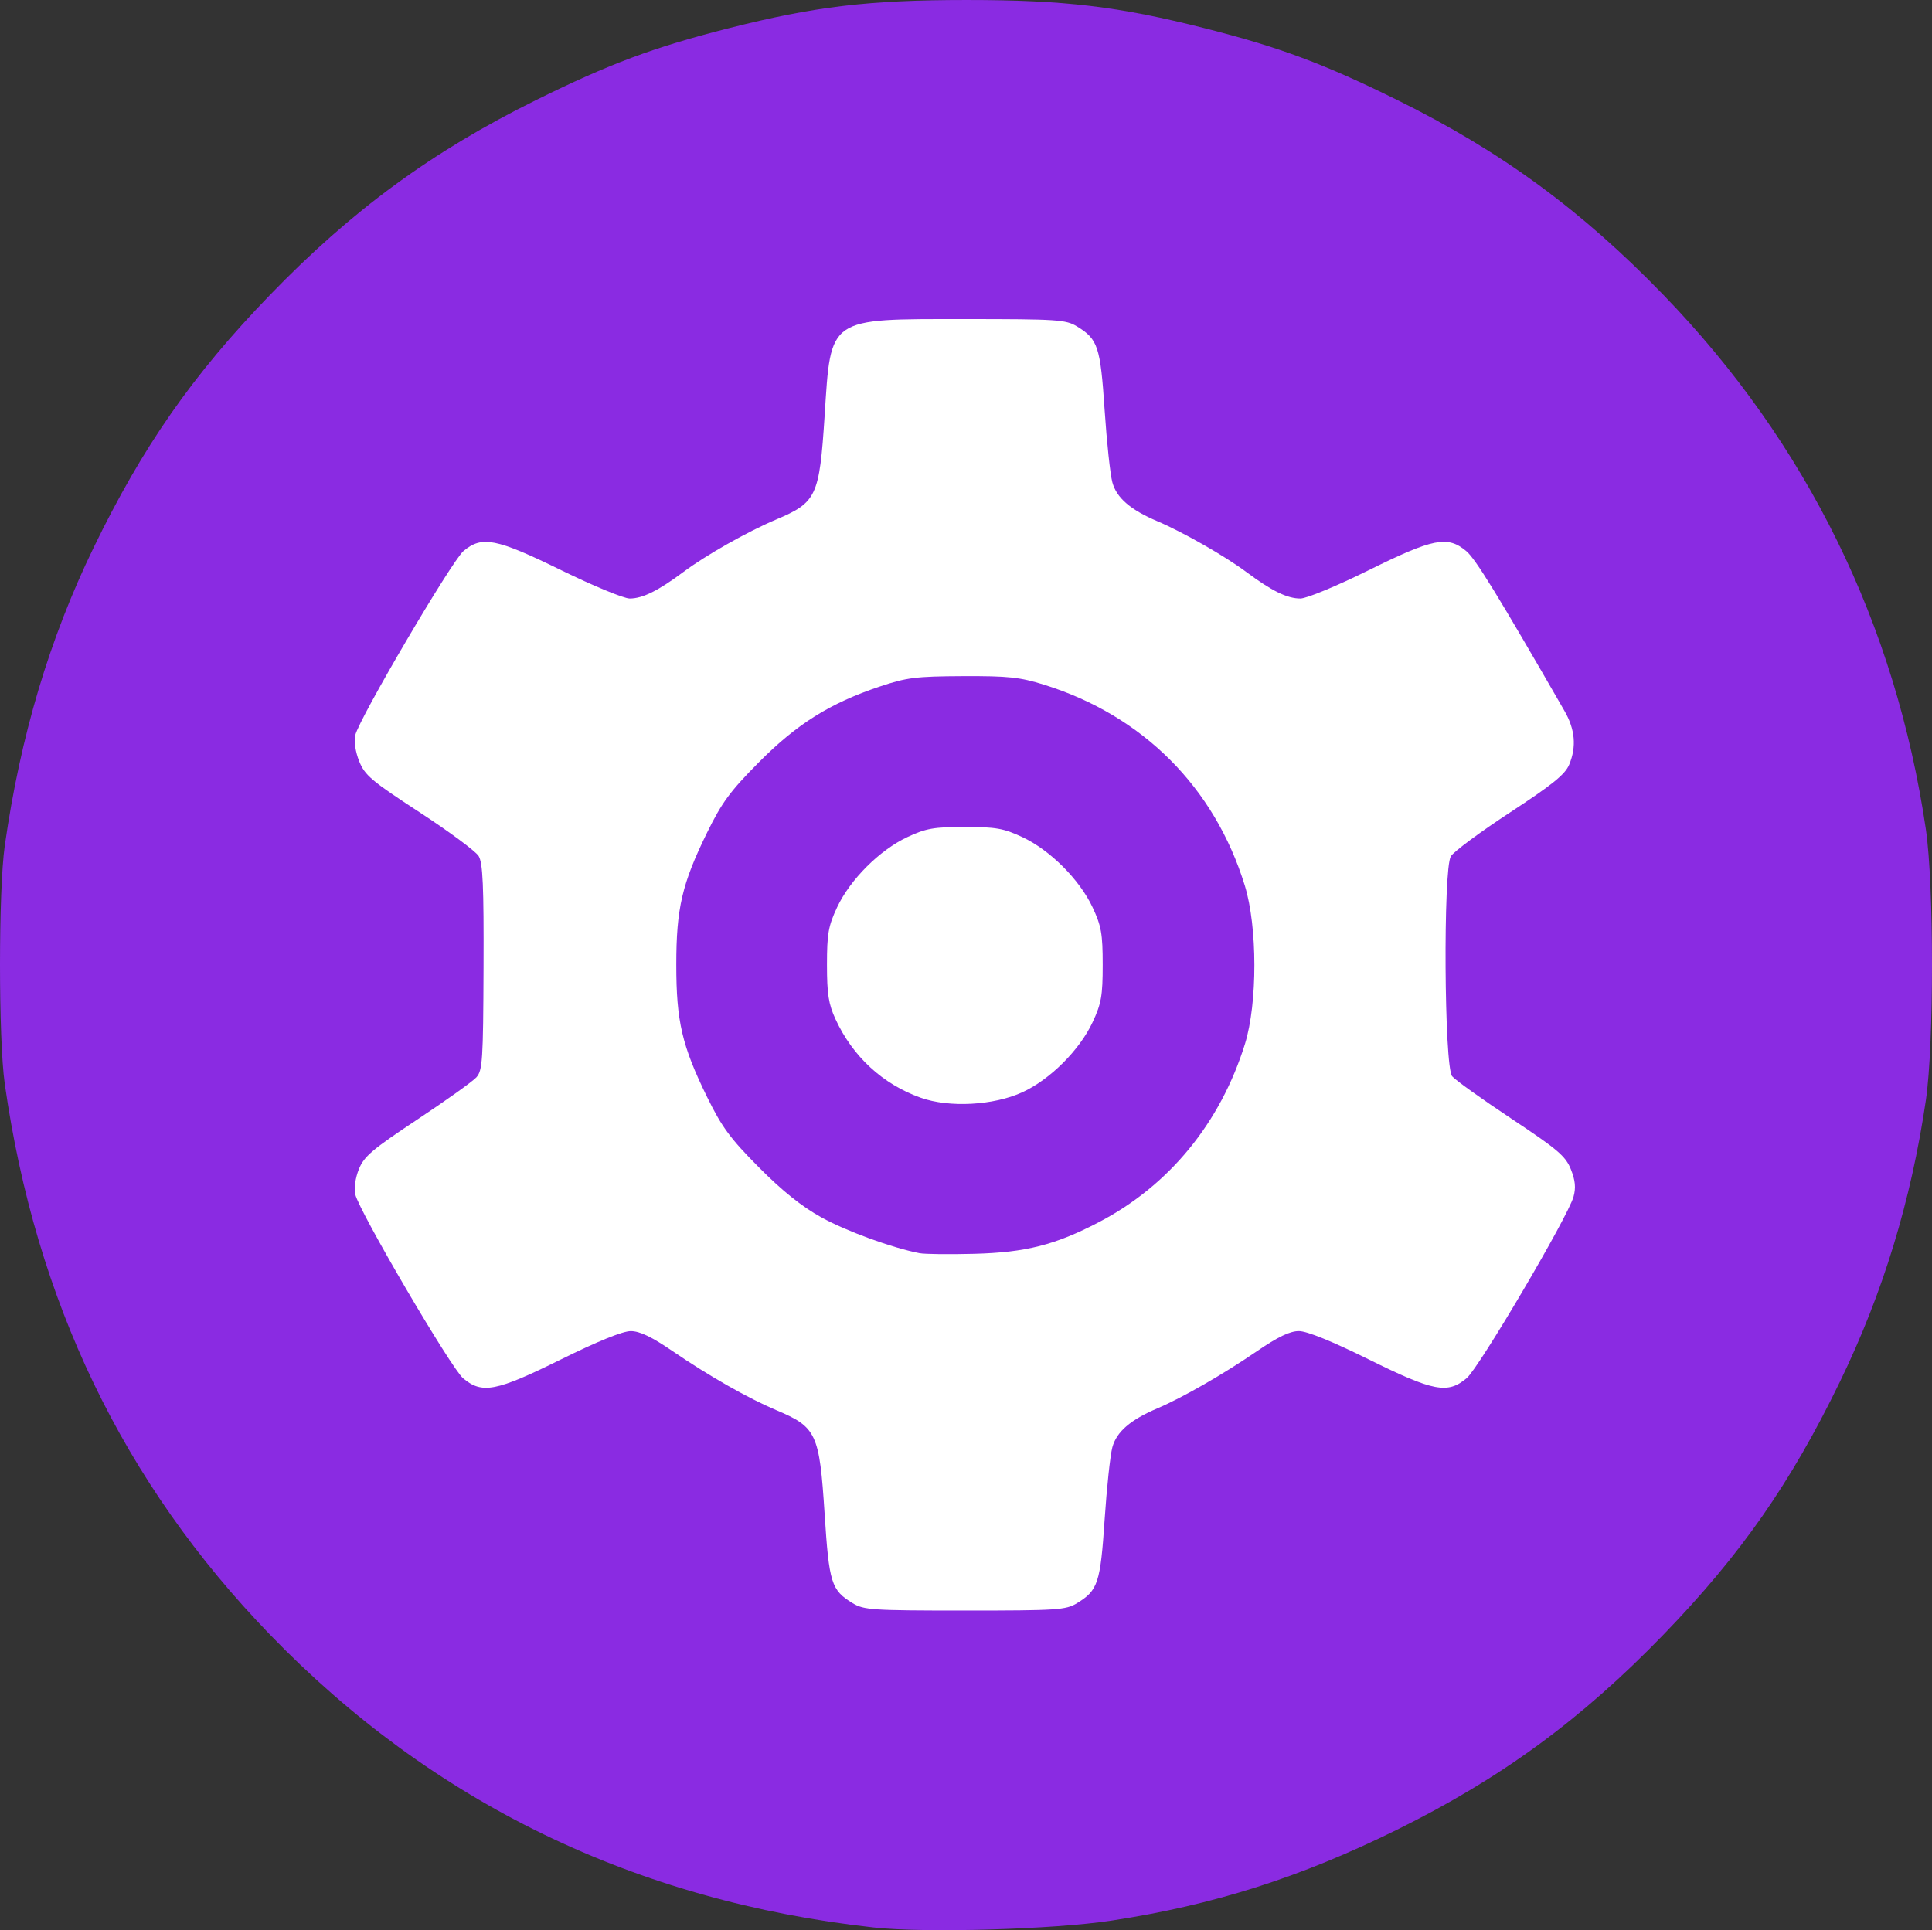 <?xml version="1.0" encoding="UTF-8" standalone="no"?> <svg xmlns:dc="http://purl.org/dc/elements/1.1/" xmlns:cc="http://creativecommons.org/ns#" xmlns:rdf="http://www.w3.org/1999/02/22-rdf-syntax-ns#" xmlns:svg="http://www.w3.org/2000/svg" xmlns="http://www.w3.org/2000/svg" xmlns:sodipodi="http://sodipodi.sourceforge.net/DTD/sodipodi-0.dtd" xmlns:inkscape="http://www.inkscape.org/namespaces/inkscape" width="343.705mm" height="343.462mm" viewBox="0 0 343.705 343.462" version="1.1" id="svg8" inkscape:version="1.0.2-2 (e86c870879, 2021-01-15)" sodipodi:docname="config_ico.svg"><rect x="0" y="0" width="343.705" height="343.462" fill="#333333" stroke="none"/><defs id="defs2"></defs><g inkscape:label="レイヤー 1" inkscape:groupmode="layer" id="layer1" transform="translate(-229.765,2.346)"><path style="fill:#ffffff;stroke-width:0;fill-opacity:1;stroke:none;stroke-miterlimit:4;stroke-dasharray:none" d="m 382.12,335.767 c -23.052,-2.79 -46.624,-10.873 -66.905,-22.942 -21.521,-12.806 -43.65,-34.936 -56.457,-56.456 -25.315,-42.539 -30.875,-93.16 -15.357,-139.806 8.259,-24.825 21.458,-46.087 40.323,-64.951 18.864,-18.864 40.126,-32.063 64.952,-40.322 46.646,-15.518 97.268,-9.958 139.808,15.357 21.521,12.806 43.65,34.936 56.457,56.456 25.315,42.539 30.875,93.16 15.357,139.806 -8.259,24.825 -21.458,46.087 -40.323,64.951 -32.097,32.097 -73.574,49.101 -119.1,48.827 -6.461,-0.039 -14.901,-0.452 -18.755,-0.919 z" id="path863"></path><path style="fill:#8a2be2;fill-opacity:1;stroke:none;stroke-width:0;stroke-miterlimit:4;stroke-dasharray:none" d="M 385.284,340.638 C 342.829,335.959 306.737,318.457 277.771,288.502 251.679,261.52 236.115,229.176 230.609,190.5 c -1.125,-7.905 -1.125,-34.428 0,-42.333 2.773,-19.481 7.941,-36.833 15.795,-53.034 8.729,-18.005 17.621,-30.753 31.366,-44.968 14.619,-15.118 28.881,-25.567 47.373,-34.708 13.056,-6.454 20.942,-9.394 34.226,-12.763 15.345,-3.892 24.995,-5.039 42.377,-5.039 17.383,0 27.032,1.147 42.377,5.039 13.284,3.369 21.17,6.31 34.226,12.763 18.492,9.141 32.754,19.59 47.373,34.708 25.49,26.36 41.281,58.533 46.658,95.064 1.453,9.868 1.453,38.34 0,48.208 -2.641,17.939 -7.636,34.305 -15.292,50.097 -8.729,18.005 -17.621,30.753 -31.366,44.968 -14.619,15.118 -28.881,25.567 -47.373,34.708 -17.214,8.509 -32.623,13.417 -50.861,16.199 -10.305,1.572 -33.073,2.235 -42.205,1.229 z m 36.081,-57.714 c 3.724,-2.271 4.16,-3.588 4.913,-14.85 0.381,-5.708 1,-11.504 1.374,-12.881 0.753,-2.77 3.206,-4.889 8.029,-6.938 4.418,-1.877 11.688,-6.051 17.679,-10.151 3.756,-2.571 5.883,-3.591 7.485,-3.591 1.431,0 5.908,1.817 12.422,5.04 11.553,5.717 14.029,6.19 17.423,3.334 2.208,-1.858 18.022,-28.712 19.005,-32.275 0.444,-1.609 0.318,-2.915 -0.474,-4.895 -0.937,-2.342 -2.339,-3.535 -10.6,-9.018 -5.236,-3.475 -9.969,-6.863 -10.519,-7.528 -1.414,-1.71 -1.619,-36.851 -0.228,-39.146 0.5,-0.826 5.235,-4.335 10.522,-7.797 7.563,-4.953 9.809,-6.771 10.536,-8.526 1.319,-3.184 1.046,-6.261 -0.849,-9.552 -11.929,-20.722 -15.805,-27.033 -17.459,-28.424 -3.322,-2.795 -5.864,-2.299 -17.358,3.389 -5.694,2.818 -11.055,5.04 -12.159,5.04 -2.357,0 -5.085,-1.339 -9.631,-4.727 -3.793,-2.827 -11.264,-7.091 -15.795,-9.016 -4.823,-2.049 -7.275,-4.168 -8.029,-6.938 -0.374,-1.376 -0.993,-7.172 -1.374,-12.881 -0.753,-11.261 -1.188,-12.579 -4.913,-14.85 -1.986,-1.211 -3.487,-1.309 -19.954,-1.309 -24.487,0 -23.804,-0.471 -24.944,17.196 -0.928,14.365 -1.426,15.43 -8.653,18.482 -5.063,2.138 -12.422,6.301 -16.467,9.316 -4.509,3.36 -7.272,4.727 -9.556,4.727 -1.044,0 -6.53,-2.268 -12.19,-5.04 -11.562,-5.662 -14.106,-6.162 -17.37,-3.416 -2.093,1.761 -18.575,29.81 -19.266,32.786 -0.251,1.082 0.033,2.959 0.701,4.628 0.998,2.494 2.196,3.507 10.72,9.066 5.278,3.442 10.018,6.954 10.534,7.804 0.747,1.23 0.924,5.268 0.869,19.795 -0.063,16.58 -0.18,18.372 -1.28,19.587 -0.666,0.736 -5.404,4.119 -10.528,7.518 -8.004,5.309 -9.467,6.553 -10.378,8.831 -0.622,1.554 -0.884,3.405 -0.635,4.471 0.719,3.071 17.05,30.925 19.184,32.721 3.372,2.837 5.868,2.356 17.403,-3.351 6.514,-3.223 10.991,-5.04 12.422,-5.04 1.601,0 3.729,1.021 7.485,3.591 6.368,4.358 13.383,8.353 18.351,10.451 7.227,3.052 7.726,4.117 8.653,18.482 0.796,12.334 1.183,13.565 4.99,15.886 1.986,1.211 3.487,1.309 19.954,1.309 16.467,0 17.968,-0.099 19.954,-1.309 z m -28.018,-62.275 c -4.91,-0.957 -13.023,-3.92 -17.471,-6.379 -3.473,-1.92 -6.929,-4.69 -11.117,-8.91 -5.093,-5.132 -6.583,-7.157 -9.205,-12.507 -4.464,-9.112 -5.476,-13.456 -5.476,-23.519 0,-10.062 1.012,-14.407 5.476,-23.519 2.621,-5.35 4.111,-7.375 9.205,-12.507 6.792,-6.844 12.652,-10.516 21.532,-13.492 4.773,-1.6 6.43,-1.807 14.783,-1.844 8.059,-0.036 10.13,0.183 14.447,1.531 17.561,5.483 30.295,18.228 35.693,35.72 2.264,7.338 2.275,20.987 0.023,28.222 -4.37,14.039 -13.493,25.166 -25.976,31.684 -7.766,4.055 -13.014,5.388 -22.17,5.632 -4.435,0.118 -8.819,0.068 -9.743,-0.112 z m 18.301,-28.635 c 4.899,-2.245 10.162,-7.49 12.482,-12.442 1.563,-3.336 1.806,-4.713 1.806,-10.238 0,-5.525 -0.243,-6.902 -1.806,-10.238 -2.308,-4.924 -7.558,-10.174 -12.482,-12.482 -3.336,-1.563 -4.713,-1.806 -10.238,-1.806 -5.525,0 -6.902,0.243 -10.238,1.806 -4.924,2.308 -10.174,7.558 -12.482,12.482 -1.563,3.336 -1.806,4.713 -1.806,10.238 4.1e-4,5.215 0.28,6.989 1.525,9.69 3.062,6.642 8.384,11.55 15.139,13.961 5.071,1.81 12.954,1.387 18.1,-0.971 z" id="path847"></path></g></svg> 